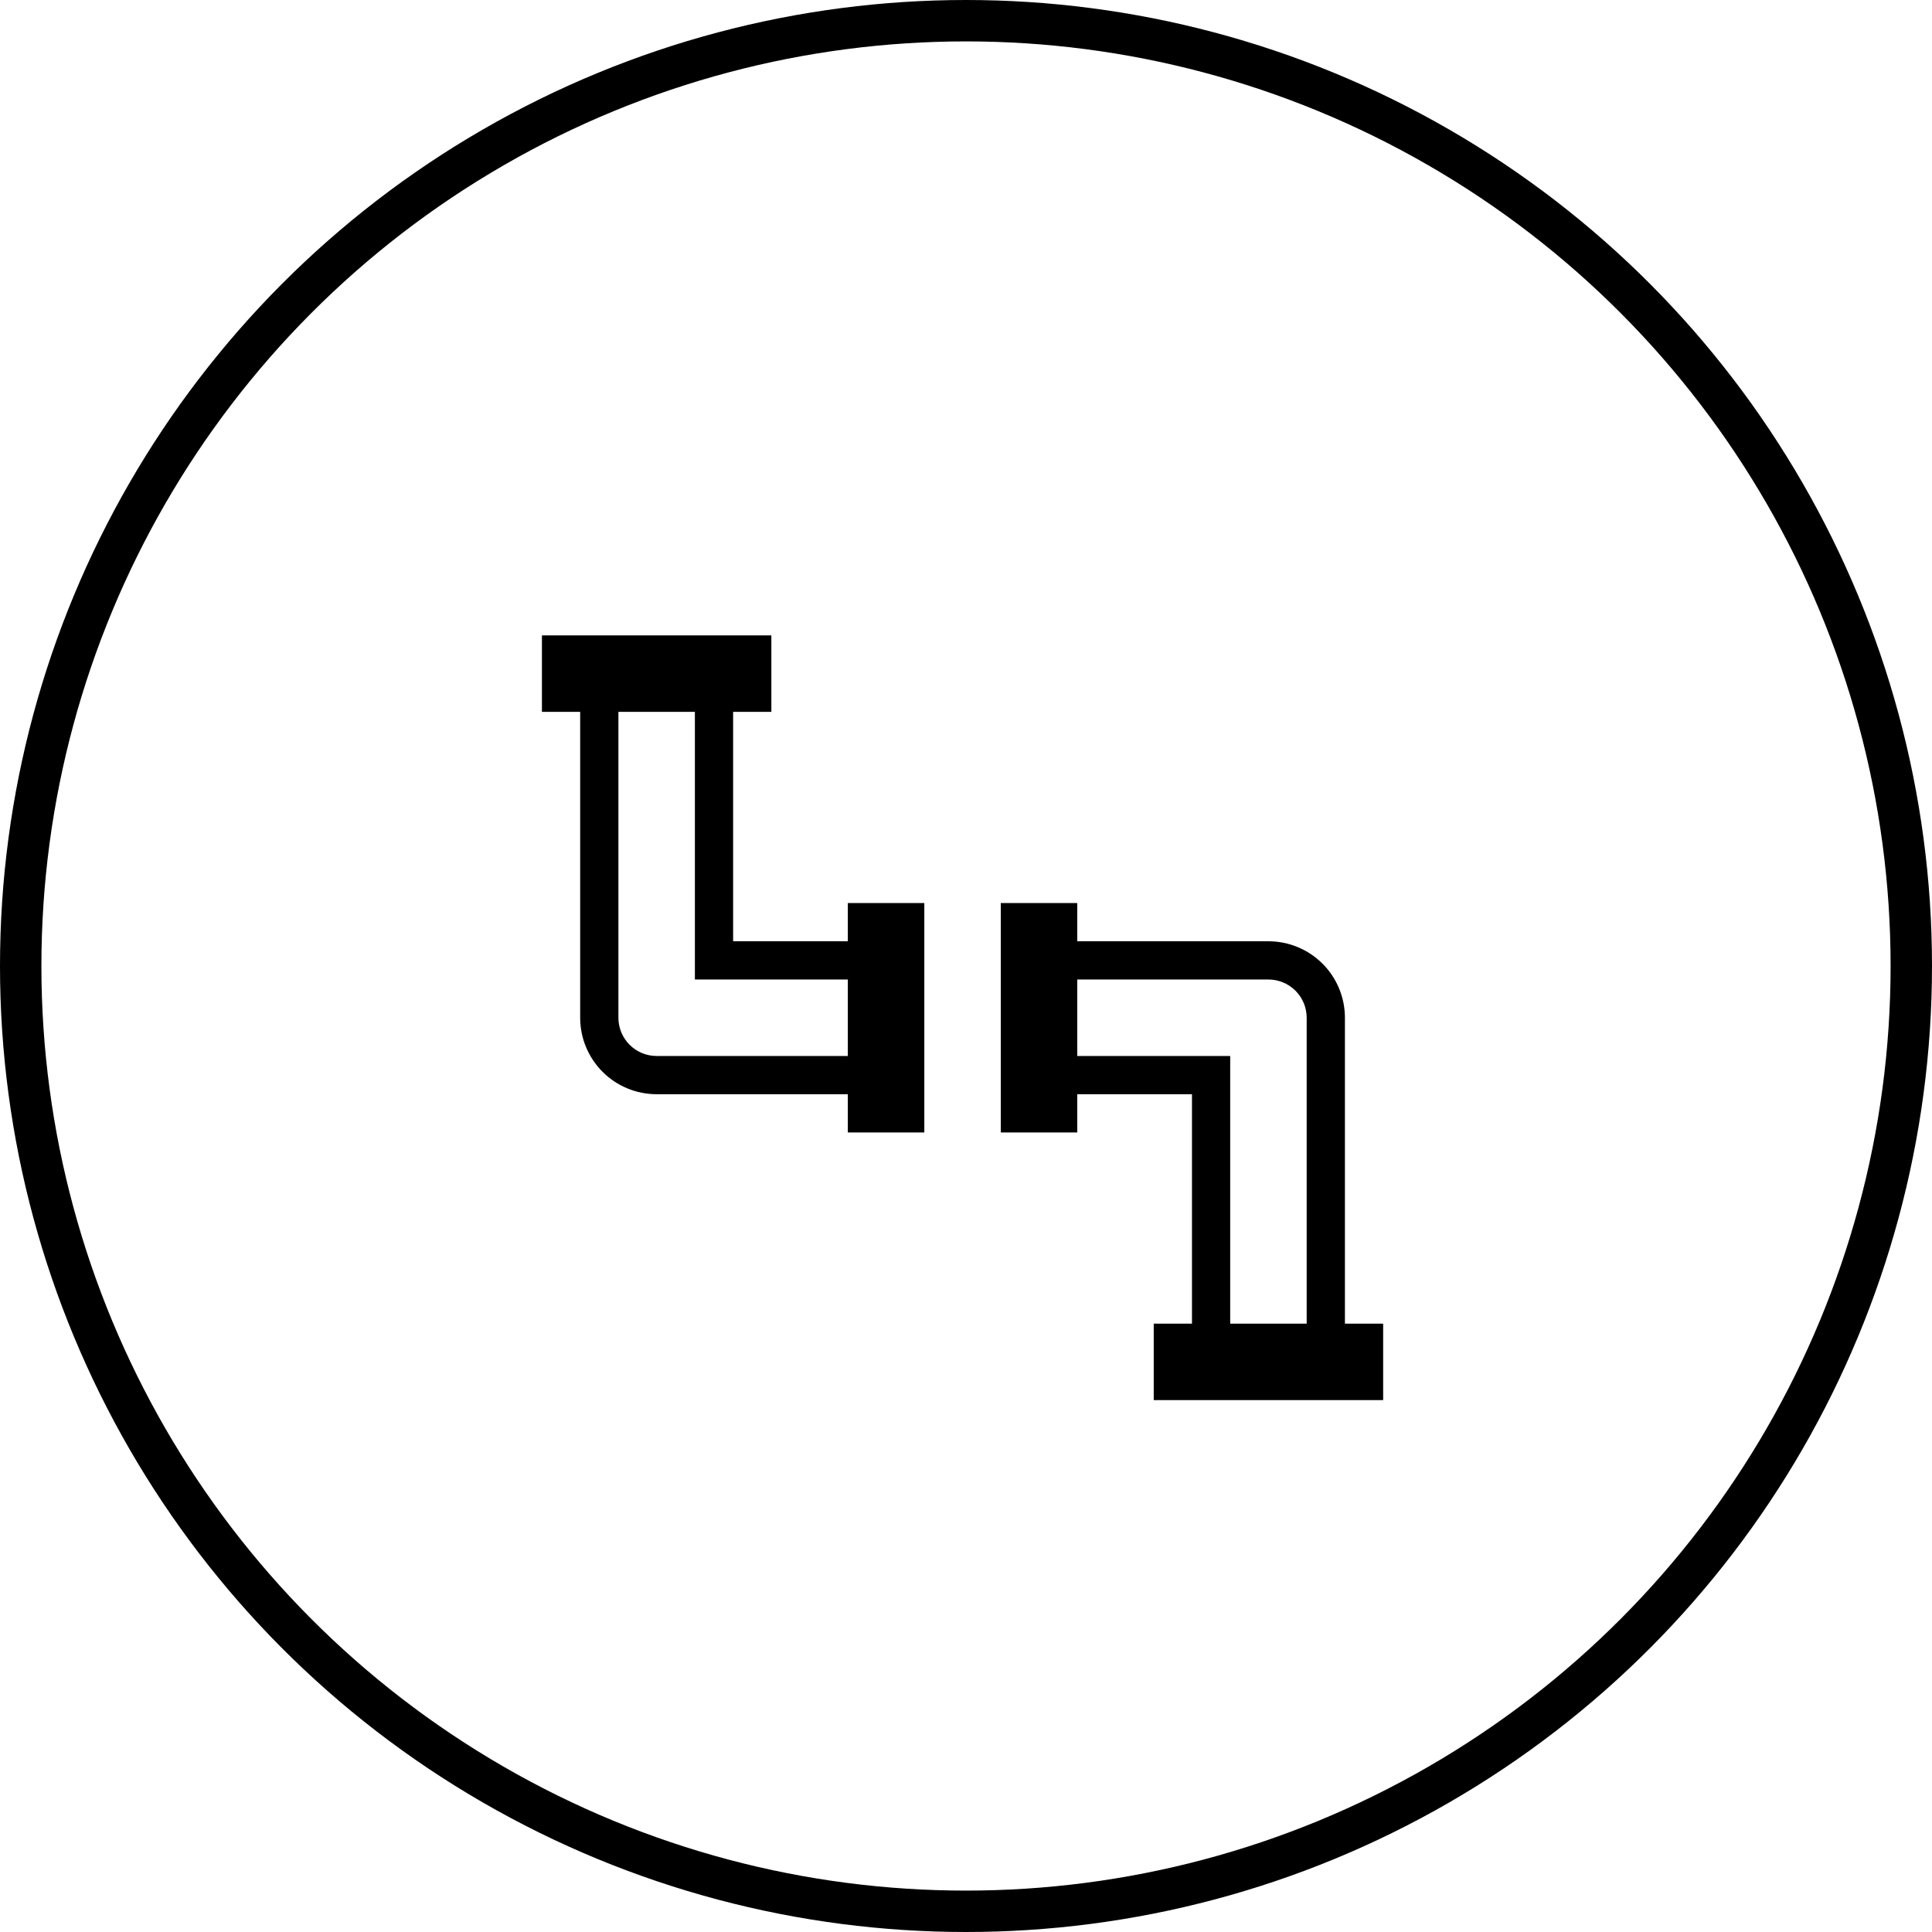 <svg xmlns="http://www.w3.org/2000/svg" width="280" height="280" viewBox="0 0 280 280" fill="none"><circle cx="140" cy="140" r="137" stroke="black" stroke-width="6"></circle><path d="M194.916 191.833V147.5C194.916 144.56 193.748 141.741 191.67 139.663C189.591 137.584 186.772 136.417 183.833 136.417H156.124V130.875H145.041V164.125H156.124V158.583H172.749V191.833H167.208V202.917H200.458V191.833H194.916ZM189.374 191.833H178.291V153.042H156.124V141.958H183.833C185.302 141.958 186.712 142.542 187.751 143.581C188.79 144.621 189.374 146.03 189.374 147.5V191.833ZM122.874 130.875V136.417H106.249V103.167H111.791V92.083H78.541V103.167H84.083V147.5C84.083 150.439 85.25 153.258 87.329 155.337C89.407 157.416 92.227 158.583 95.166 158.583H122.874V164.125H133.958V130.875H122.874ZM122.874 153.042H95.166C93.696 153.042 92.287 152.458 91.248 151.418C90.208 150.379 89.624 148.97 89.624 147.5V103.167H100.708V141.958H122.874V153.042Z" fill="black"></path></svg>